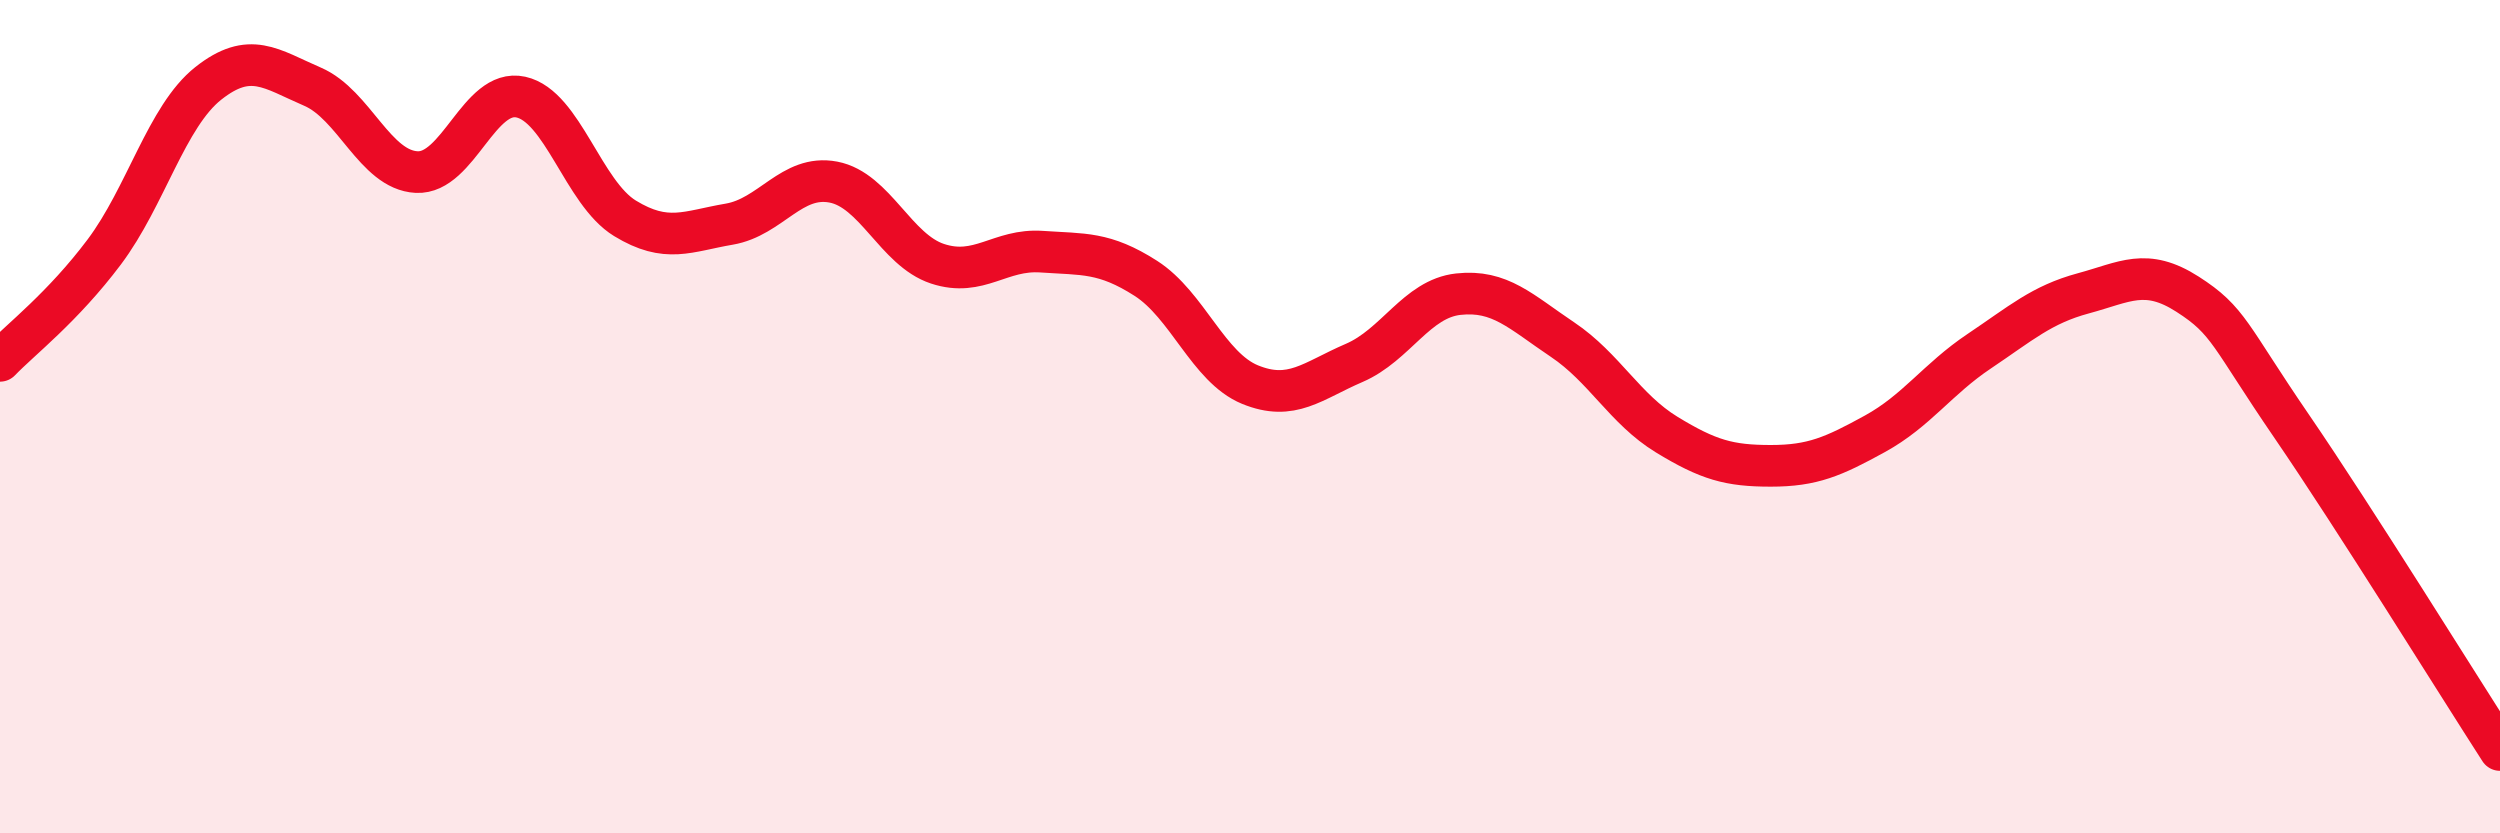 
    <svg width="60" height="20" viewBox="0 0 60 20" xmlns="http://www.w3.org/2000/svg">
      <path
        d="M 0,8.66 C 0.5,8.14 1.5,7.38 2.5,6.05 C 3.5,4.72 4,2.79 5,2 C 6,1.21 6.5,1.65 7.5,2.08 C 8.5,2.51 9,4.08 10,4.13 C 11,4.18 11.5,2.11 12.5,2.33 C 13.5,2.55 14,4.63 15,5.24 C 16,5.85 16.5,5.55 17.5,5.38 C 18.5,5.21 19,4.18 20,4.37 C 21,4.56 21.5,6 22.5,6.33 C 23.5,6.66 24,5.97 25,6.04 C 26,6.11 26.5,6.04 27.5,6.68 C 28.5,7.32 29,8.82 30,9.23 C 31,9.64 31.5,9.14 32.5,8.71 C 33.5,8.28 34,7.17 35,7.06 C 36,6.95 36.5,7.48 37.5,8.15 C 38.5,8.82 39,9.82 40,10.43 C 41,11.04 41.5,11.18 42.5,11.18 C 43.5,11.18 44,10.96 45,10.41 C 46,9.86 46.5,9.1 47.5,8.43 C 48.5,7.76 49,7.31 50,7.04 C 51,6.77 51.5,6.42 52.5,7.06 C 53.5,7.7 53.5,8.04 55,10.23 C 56.5,12.42 59,16.45 60,18L60 20L0 20Z"
        fill="#EB0A25"
        opacity="0.1"
        stroke-linecap="round"
        stroke-linejoin="round"
      />
      <path
        d="M 0,8.66 C 0.5,8.14 1.5,7.38 2.5,6.05 C 3.5,4.72 4,2.79 5,2 C 6,1.21 6.5,1.65 7.5,2.08 C 8.5,2.51 9,4.08 10,4.13 C 11,4.18 11.5,2.11 12.5,2.33 C 13.5,2.55 14,4.63 15,5.24 C 16,5.85 16.5,5.55 17.5,5.38 C 18.5,5.21 19,4.18 20,4.37 C 21,4.56 21.5,6 22.5,6.33 C 23.5,6.66 24,5.97 25,6.04 C 26,6.11 26.5,6.04 27.5,6.68 C 28.5,7.32 29,8.82 30,9.23 C 31,9.64 31.5,9.14 32.5,8.71 C 33.5,8.28 34,7.17 35,7.06 C 36,6.95 36.5,7.48 37.5,8.15 C 38.5,8.82 39,9.82 40,10.43 C 41,11.04 41.5,11.18 42.5,11.18 C 43.5,11.18 44,10.96 45,10.41 C 46,9.86 46.5,9.1 47.5,8.43 C 48.5,7.76 49,7.31 50,7.04 C 51,6.77 51.5,6.42 52.5,7.06 C 53.5,7.7 53.5,8.04 55,10.23 C 56.5,12.42 59,16.45 60,18"
        stroke="#EB0A25"
        stroke-width="1"
        fill="none"
        stroke-linecap="round"
        stroke-linejoin="round"
      />
    </svg>
  